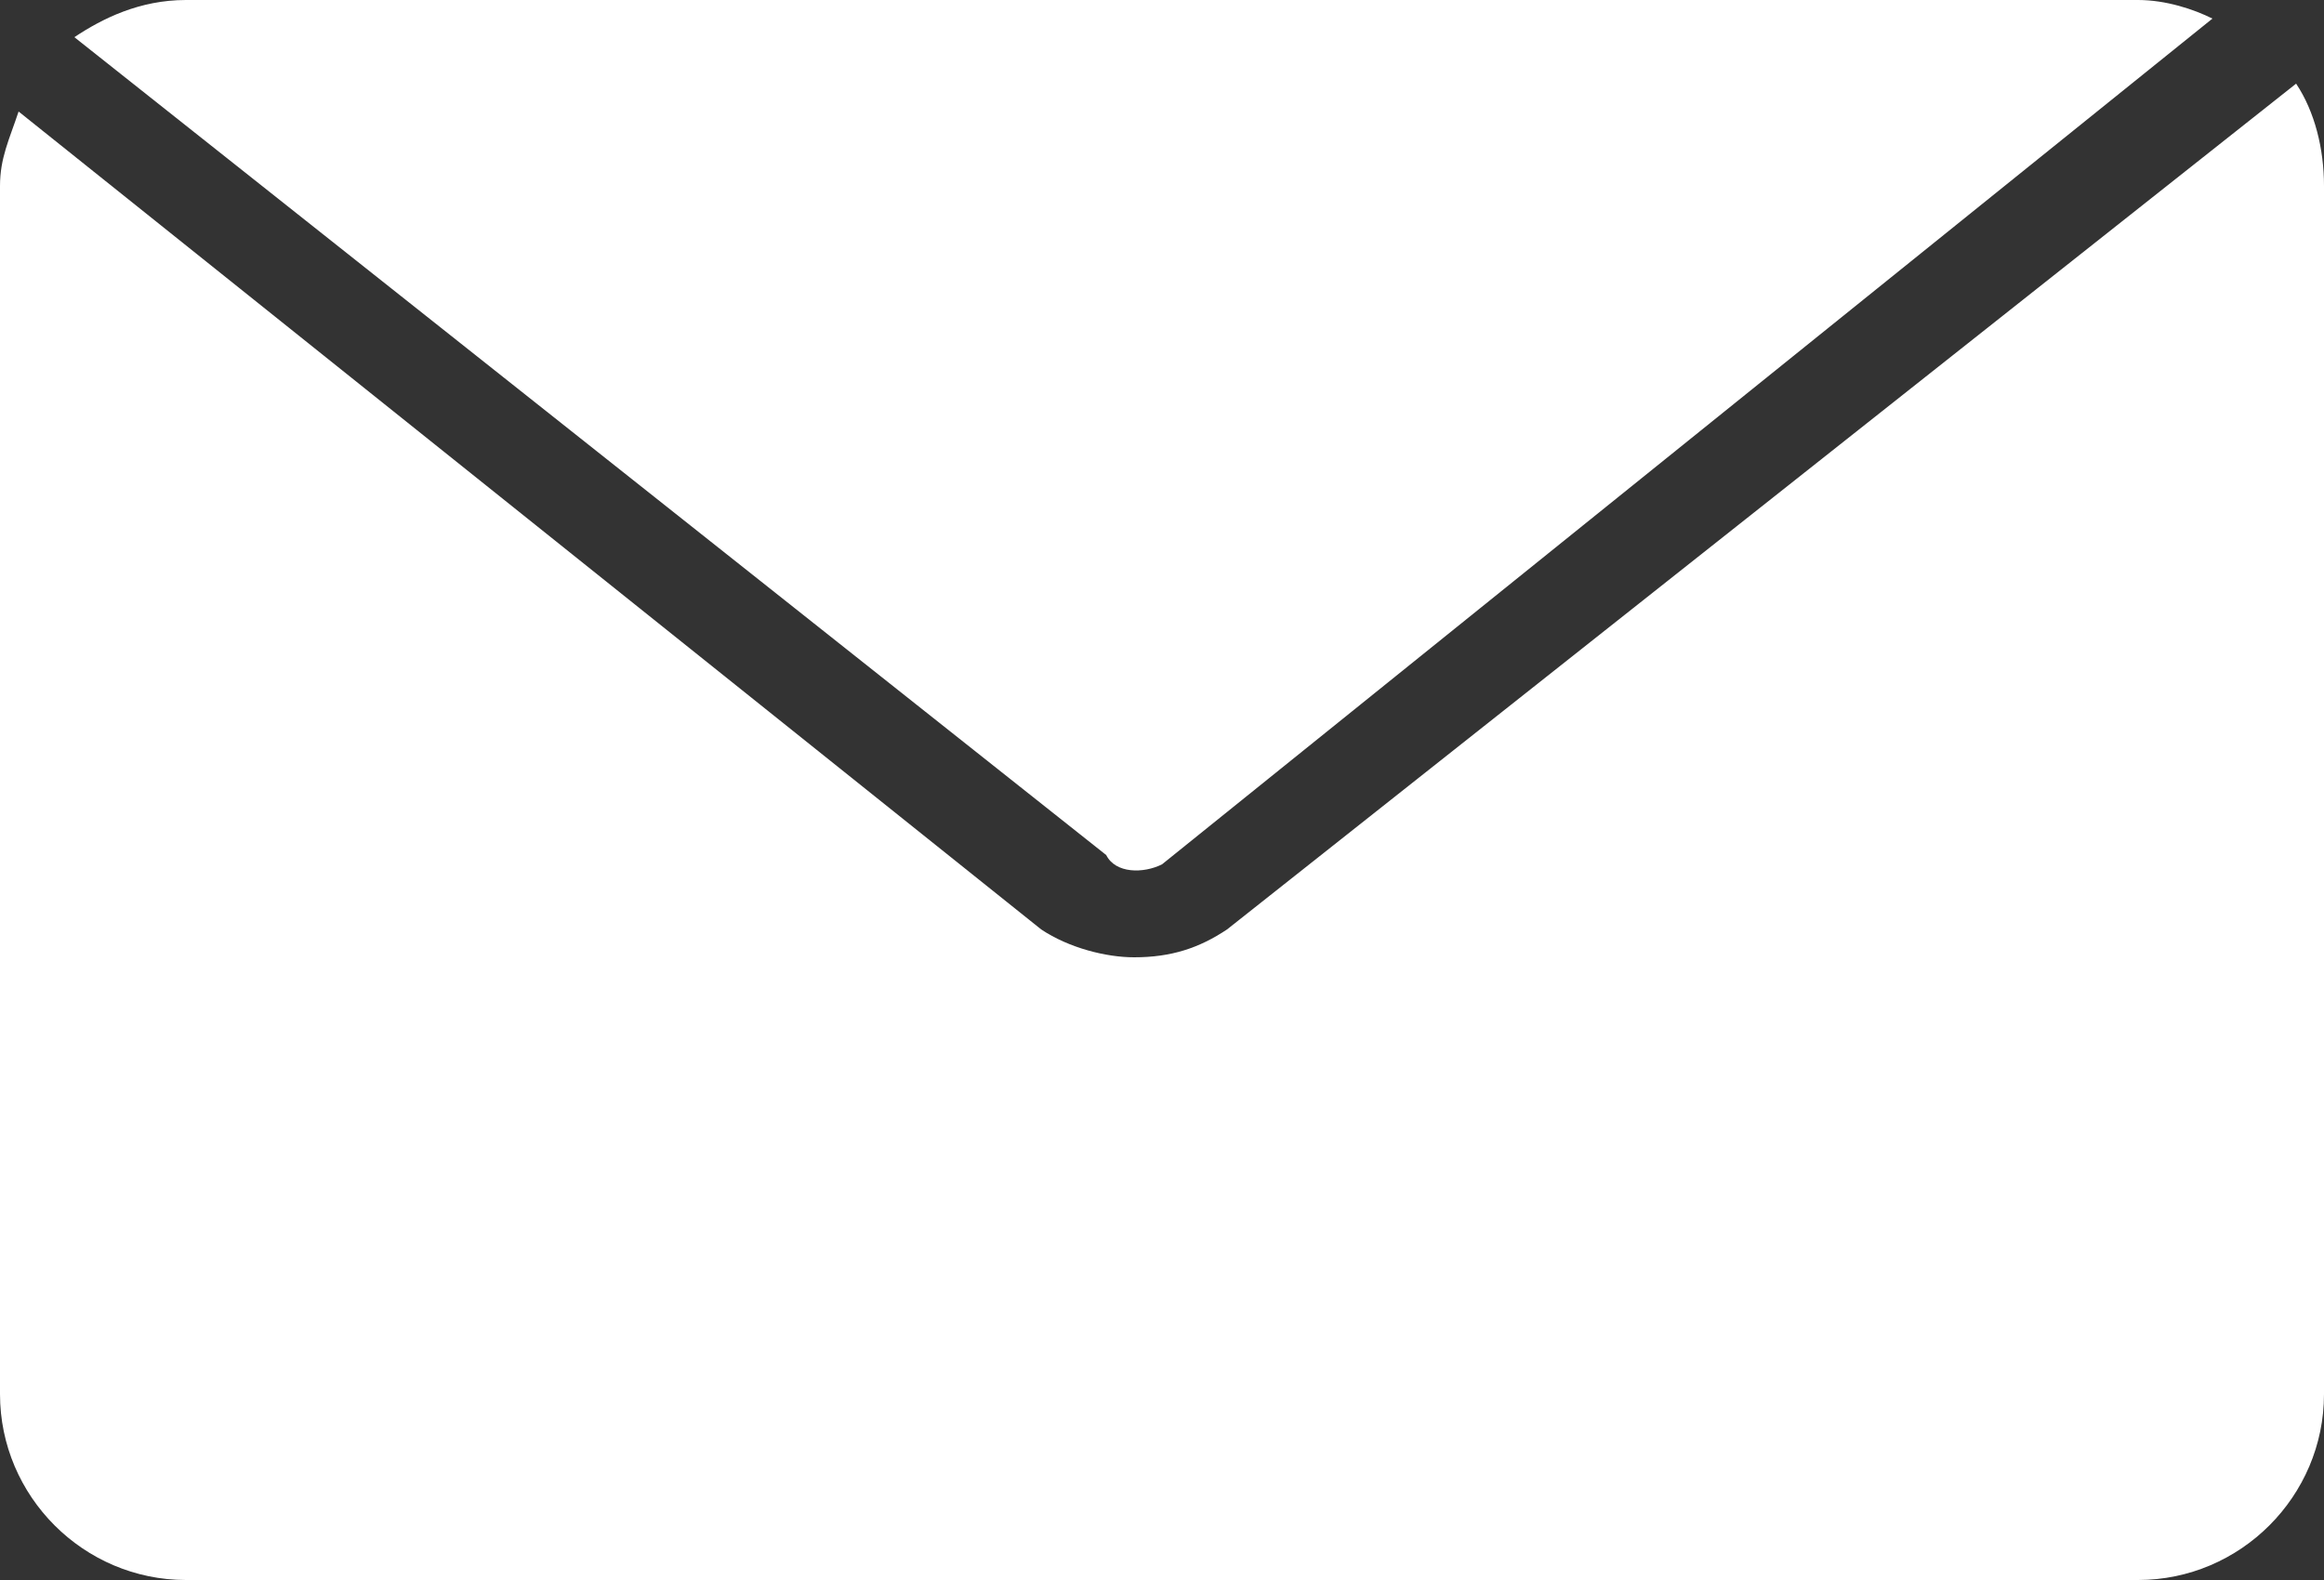 <?xml version="1.0" encoding="utf-8"?>
<!-- Generator: Adobe Illustrator 20.1.0, SVG Export Plug-In . SVG Version: 6.00 Build 0)  -->
<svg version="1.1" id="Layer_1" xmlns="http://www.w3.org/2000/svg" xmlns:xlink="http://www.w3.org/1999/xlink" x="0px" y="0px"
	 viewBox="0 0 25 17" style="enable-background:new 0 0 25 17;" xml:space="preserve">
<rect x="0" y="0" width="25" height="17" fill="#333333" stroke="none"/>
<style type="text/css">
	.st0{fill:#FFFFFF;}
</style>
<path class="st0" d="M25,15V2c0-0.4-0.1-0.8-0.3-1.1L13.2,10c-0.3,0.2-0.6,0.3-1,0.3c-0.3,0-0.7-0.1-1-0.3L0.2,1.2
	C0.1,1.5,0,1.7,0,2v13c0,1.1,0.9,2,2,2h21C24.1,17,25,16.1,25,15z"/>
<path class="st0" d="M12.5,9.3l11.3-9.1C23.6,0.1,23.3,0,23,0H2C1.5,0,1.1,0.2,0.8,0.4l11.1,8.8C12,9.4,12.3,9.4,12.5,9.3z"/>
<g>
</g>
<g>
</g>
<g>
</g>
<g>
</g>
<g>
</g>
<g>
</g>
</svg>
